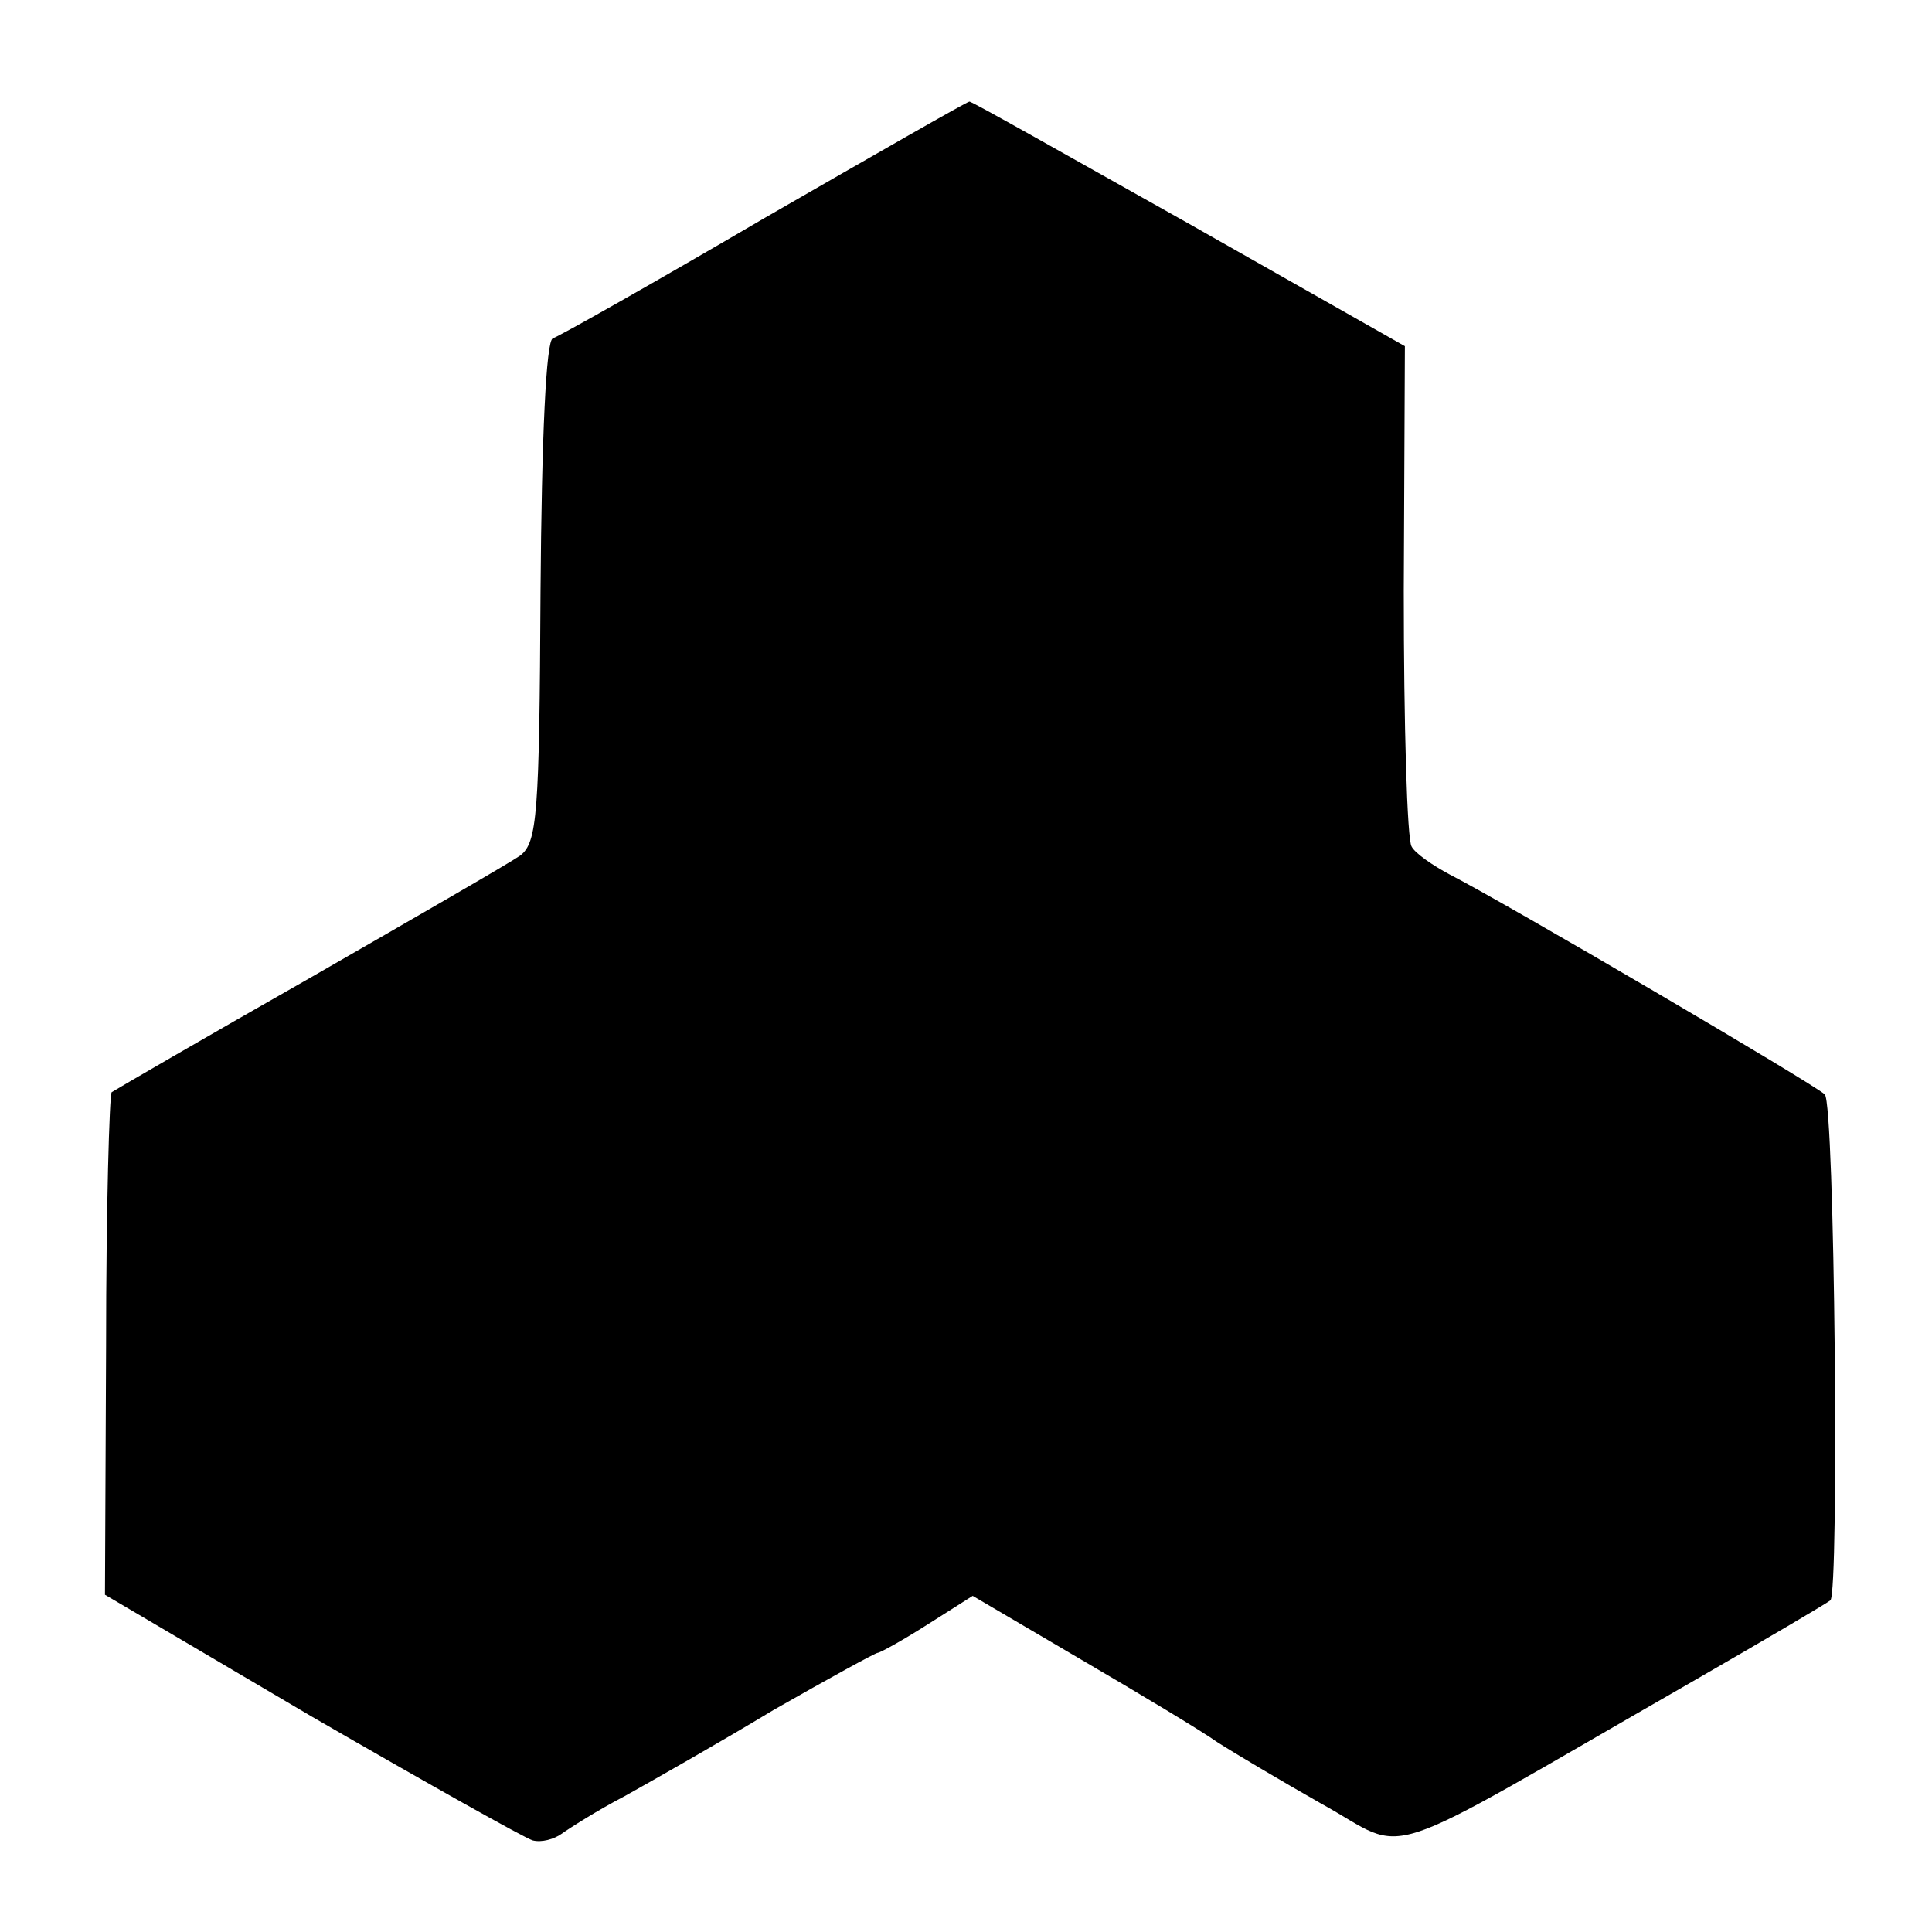 <svg xmlns="http://www.w3.org/2000/svg" version="1.0" width="173pt" height="173pt" viewBox="0 0 173 173" preserveAspectRatio="xMidYMid meet"><g transform="translate(0,173) scale(0.1,-0.1)" fill="#000000" stroke="none"><path d="M685 1535 c-99 -58 -184 -106 -190 -108 -6 -2 -10 -88 -11 -227 -1 -200 -3 -224 -18 -236 -10 -7 -95 -56 -189 -110 -95 -54 -174 -100 -177 -102 -2 -2 -5 -104 -5 -227 l-1 -223 185 -109 c102 -59 191 -109 198 -111 8 -2 19 1 26 6 7 5 32 21 57 34 25 14 85 48 133 77 49 28 91 51 93 51 2 0 22 11 44 25 l41 26 97 -57 c53 -31 108 -64 122 -74 14 -9 56 -34 93 -55 82 -45 41 -58 332 109 66 38 122 71 124 73 8 6 4 444 -5 453 -9 9 -287 172 -336 197 -15 8 -31 19 -34 25 -4 6 -7 109 -7 229 l1 219 -194 110 c-107 60 -195 110 -196 109 -2 0 -84 -47 -183 -104z"/></g></svg>